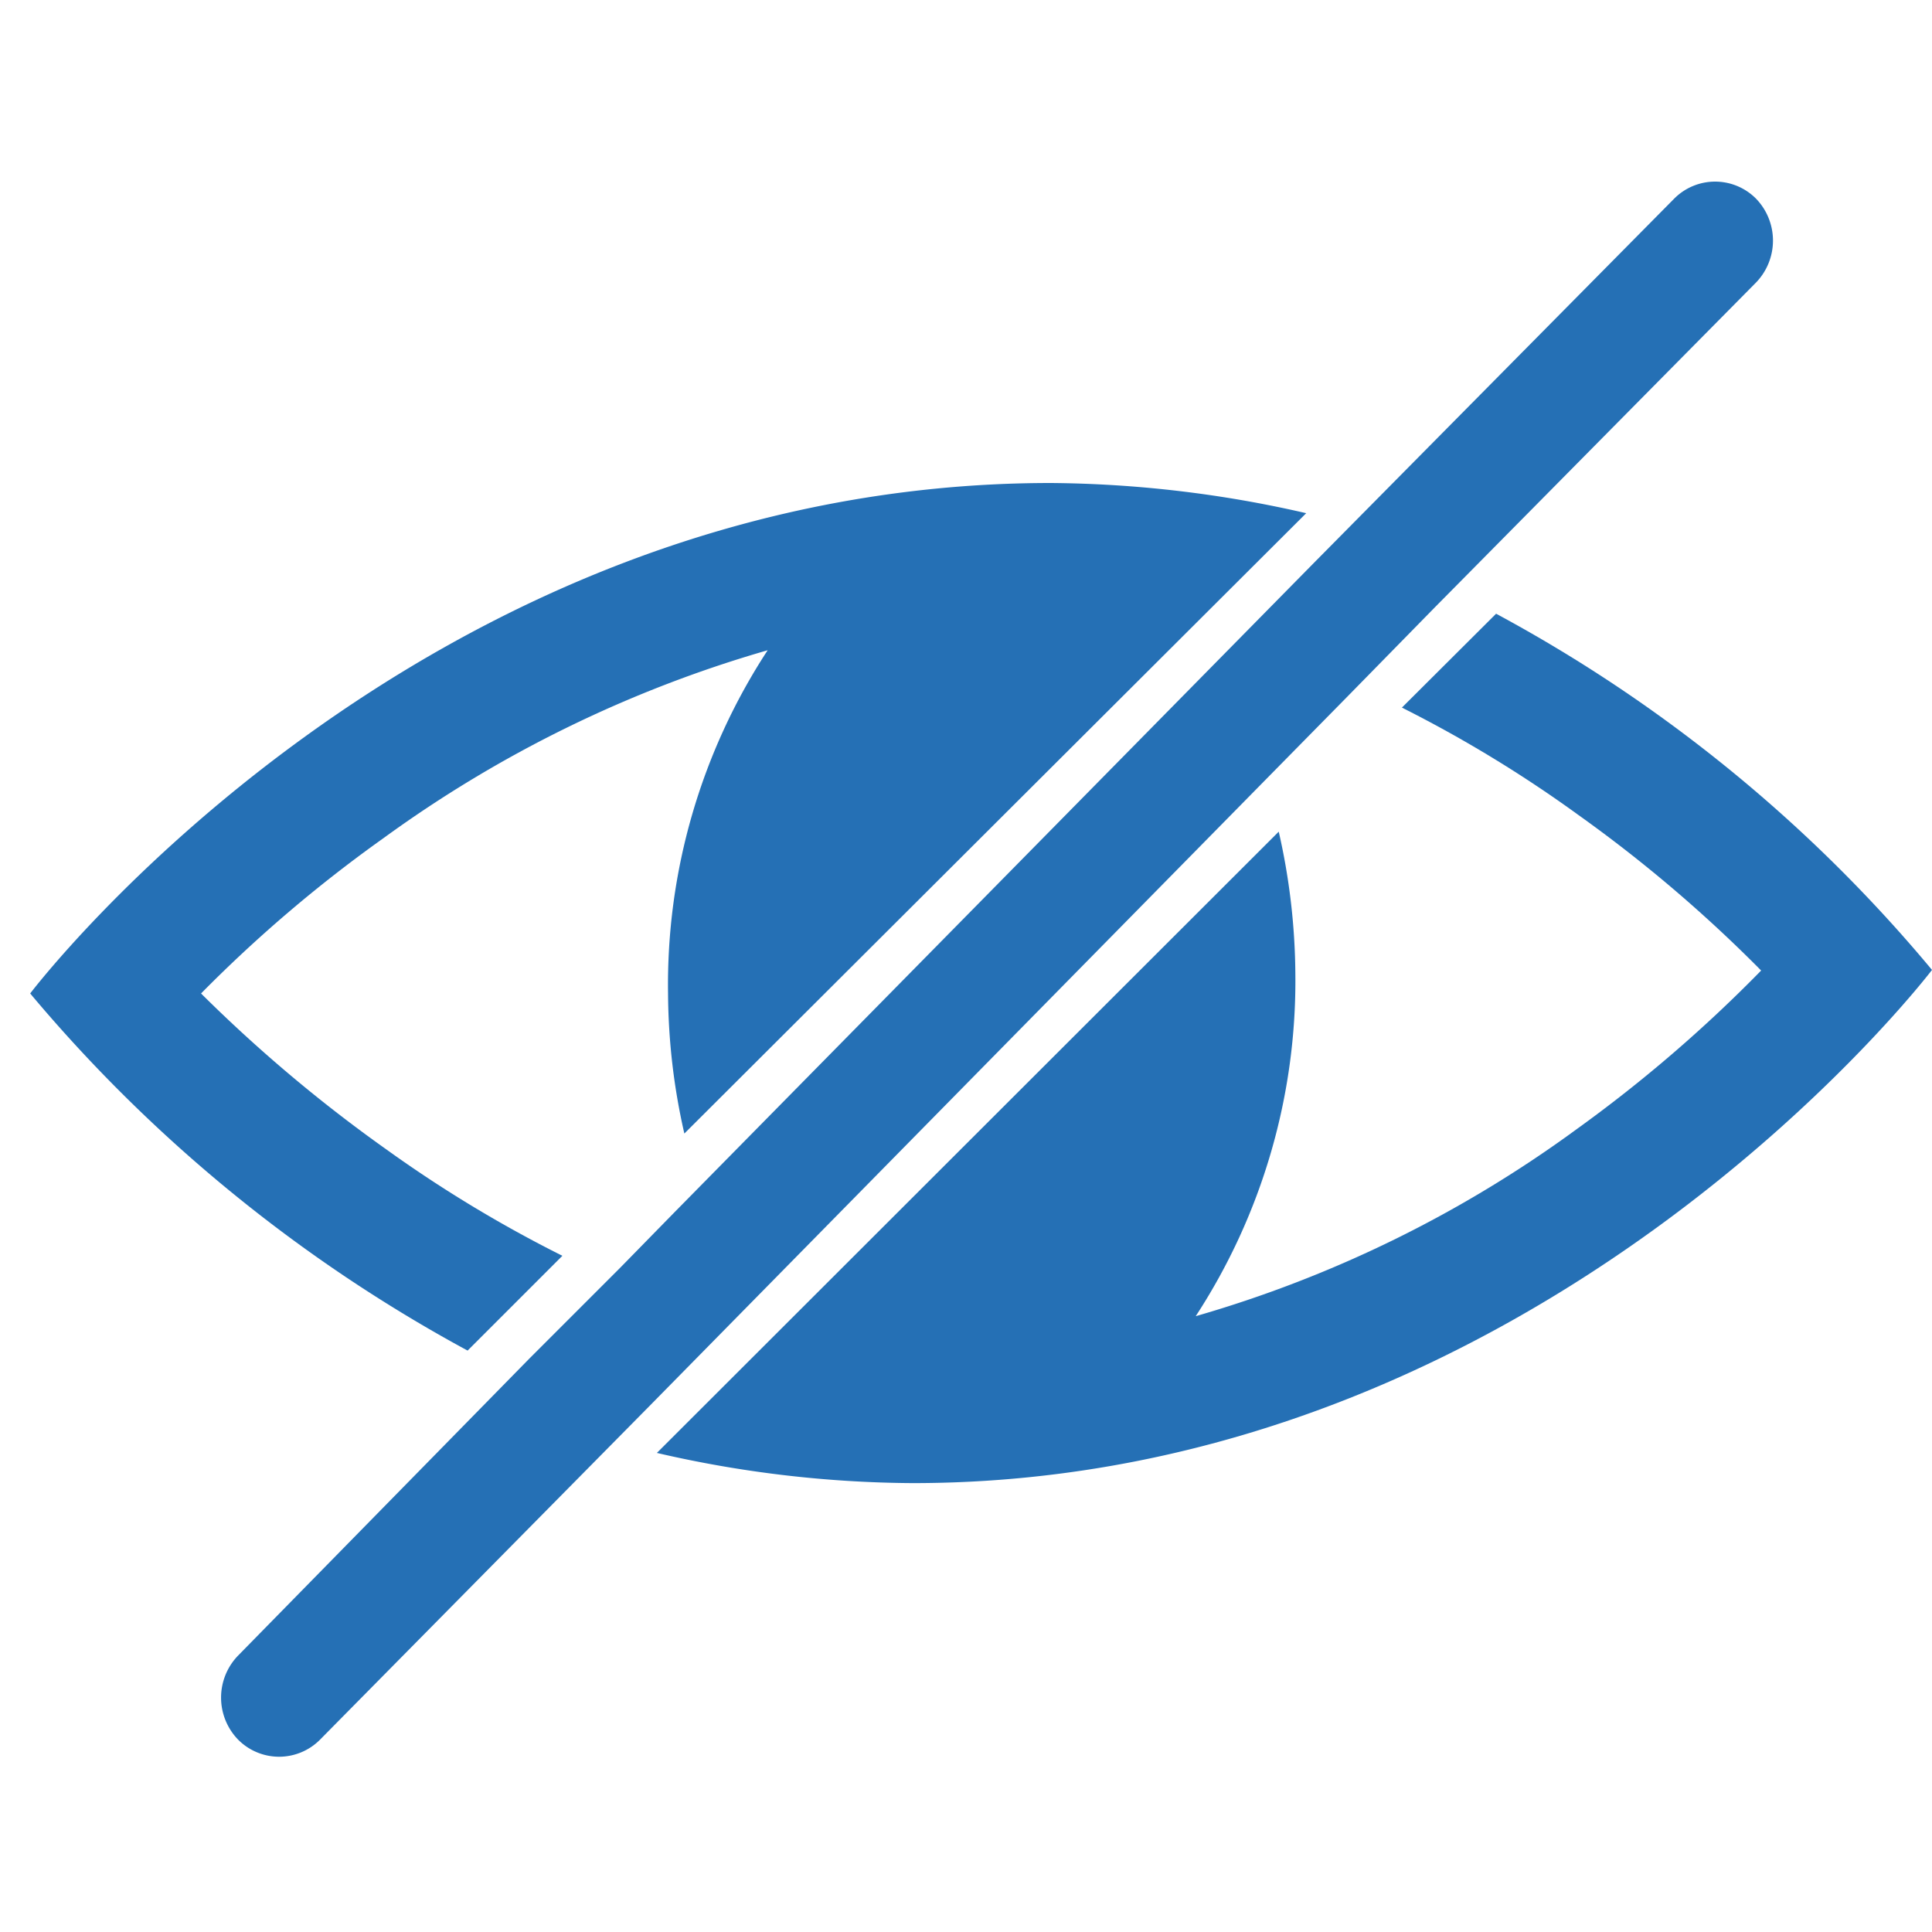 <svg id="b87fc555-5117-4ead-8db7-fb97a22621e5" data-name="Layer 1" xmlns="http://www.w3.org/2000/svg" viewBox="0 0 64 64">
  <defs>
    <style>
      .edd2c1b2-df4b-4377-aa76-1ada39e1a8c8 {
        fill: #2570b5;
      }
    </style>
  </defs>
  <title>eye</title>
  <g id="b9670d27-cdce-48fd-aba5-46534404acc6" data-name="Hidden Eye">
    <g id="a12295e3-e79c-43a0-a867-a859b1dd19bd" data-name="Group 20">
      <path id="ee91f1d0-65e7-45e8-823d-5dd284e8adf4" data-name="Path 14" class="edd2c1b2-df4b-4377-aa76-1ada39e1a8c8" d="M12.79,38.07a48.67,48.67,0,0,1-6.13-5.16,45.73,45.73,0,0,1,6.05-5.15,40.81,40.81,0,0,1,12.72-6.22,20.23,20.23,0,0,0-3.3,11.37,21.31,21.31,0,0,0,.54,4.64L43.27,17A38.84,38.84,0,0,0,34.81,16C13.81,16,1,32.91,1,32.91A49.87,49.87,0,0,0,15.49,44.74l3.14-3.14A42.76,42.76,0,0,1,12.79,38.07Z"/>
      <path id="ac6679c2-8fc9-4adf-9fd1-4f94fec25db8" data-name="Path 15" class="edd2c1b2-df4b-4377-aa76-1ada39e1a8c8" d="M49.56,20.33l-3.12,3.11A42.27,42.27,0,0,1,52.29,27a46.38,46.38,0,0,1,6.05,5.15,46.76,46.76,0,0,1-6.09,5.24,40.16,40.16,0,0,1-12.64,6.21,20.33,20.33,0,0,0,3.3-11.36,21.78,21.78,0,0,0-.55-4.69L21.76,48.13a38.35,38.35,0,0,0,8.47,1c20.84,0,33.77-17,33.77-17A49,49,0,0,0,49.56,20.33Z"/>
      <path id="eaa88784-add2-43cc-979f-01173978c455" data-name="Path 16" class="edd2c1b2-df4b-4377-aa76-1ada39e1a8c8" d="M58.17,6.58a1.91,1.91,0,0,0-2.71,0l0,0-11.87,12L22.38,40.12,20.54,42l-3,3L7.89,54.84a2,2,0,0,0,0,2.79,1.91,1.91,0,0,0,2.71,0l0,0L21.55,46.54,42.74,25l1.86-1.89,2.94-3L58.17,9.36A2,2,0,0,0,58.17,6.58Z"/>
    </g>
  </g>
</svg>
